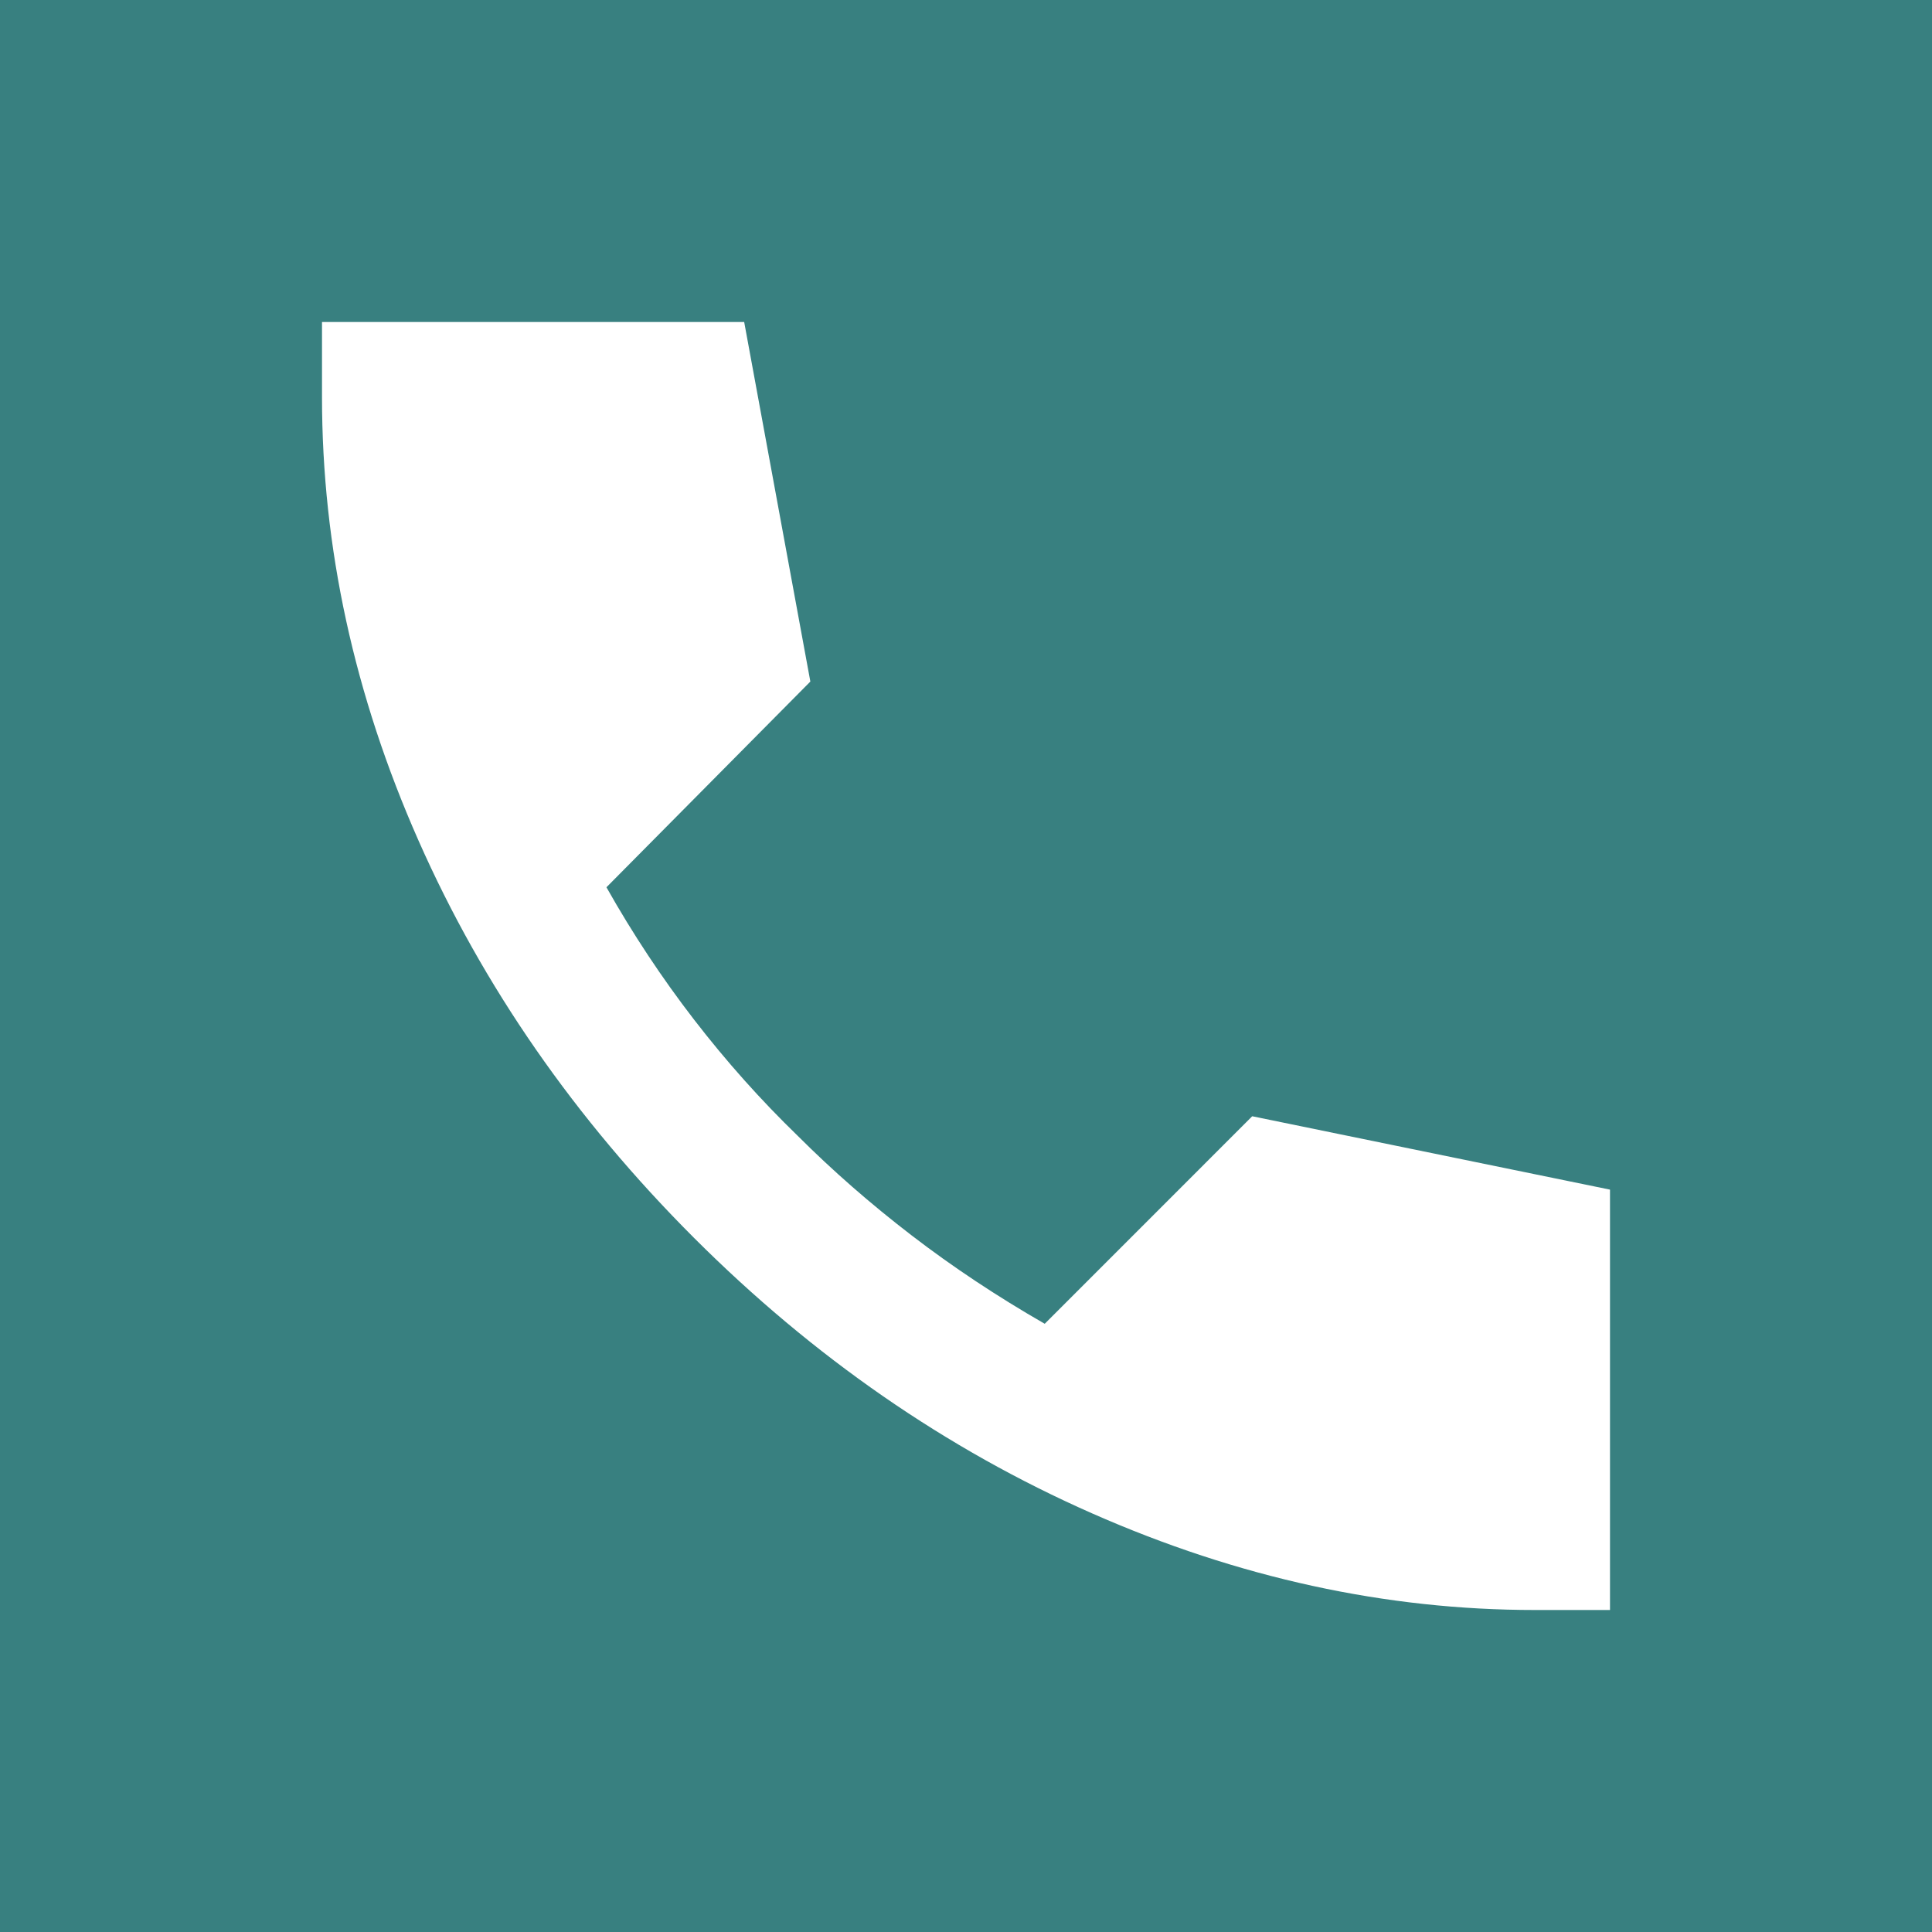 <svg width="48" height="48" viewBox="0 0 48 48" fill="none" xmlns="http://www.w3.org/2000/svg">
<rect width="48" height="48" fill="#388080"/>
<path d="M38.133 40C34.43 40 30.763 39.2 27.134 37.6C23.505 36 20.209 33.718 17.244 30.756C14.28 27.793 11.999 24.504 10.4 20.889C8.801 17.274 8.001 13.6 8 9.867V8H18.489L20.133 16.933L15.067 22.044C15.719 23.2 16.444 24.296 17.244 25.333C18.044 26.37 18.904 27.333 19.822 28.222C20.681 29.081 21.622 29.904 22.645 30.69C23.668 31.476 24.772 32.209 25.956 32.889L31.111 27.733L40 29.556V40H38.133Z" fill="white"/>
</svg>
